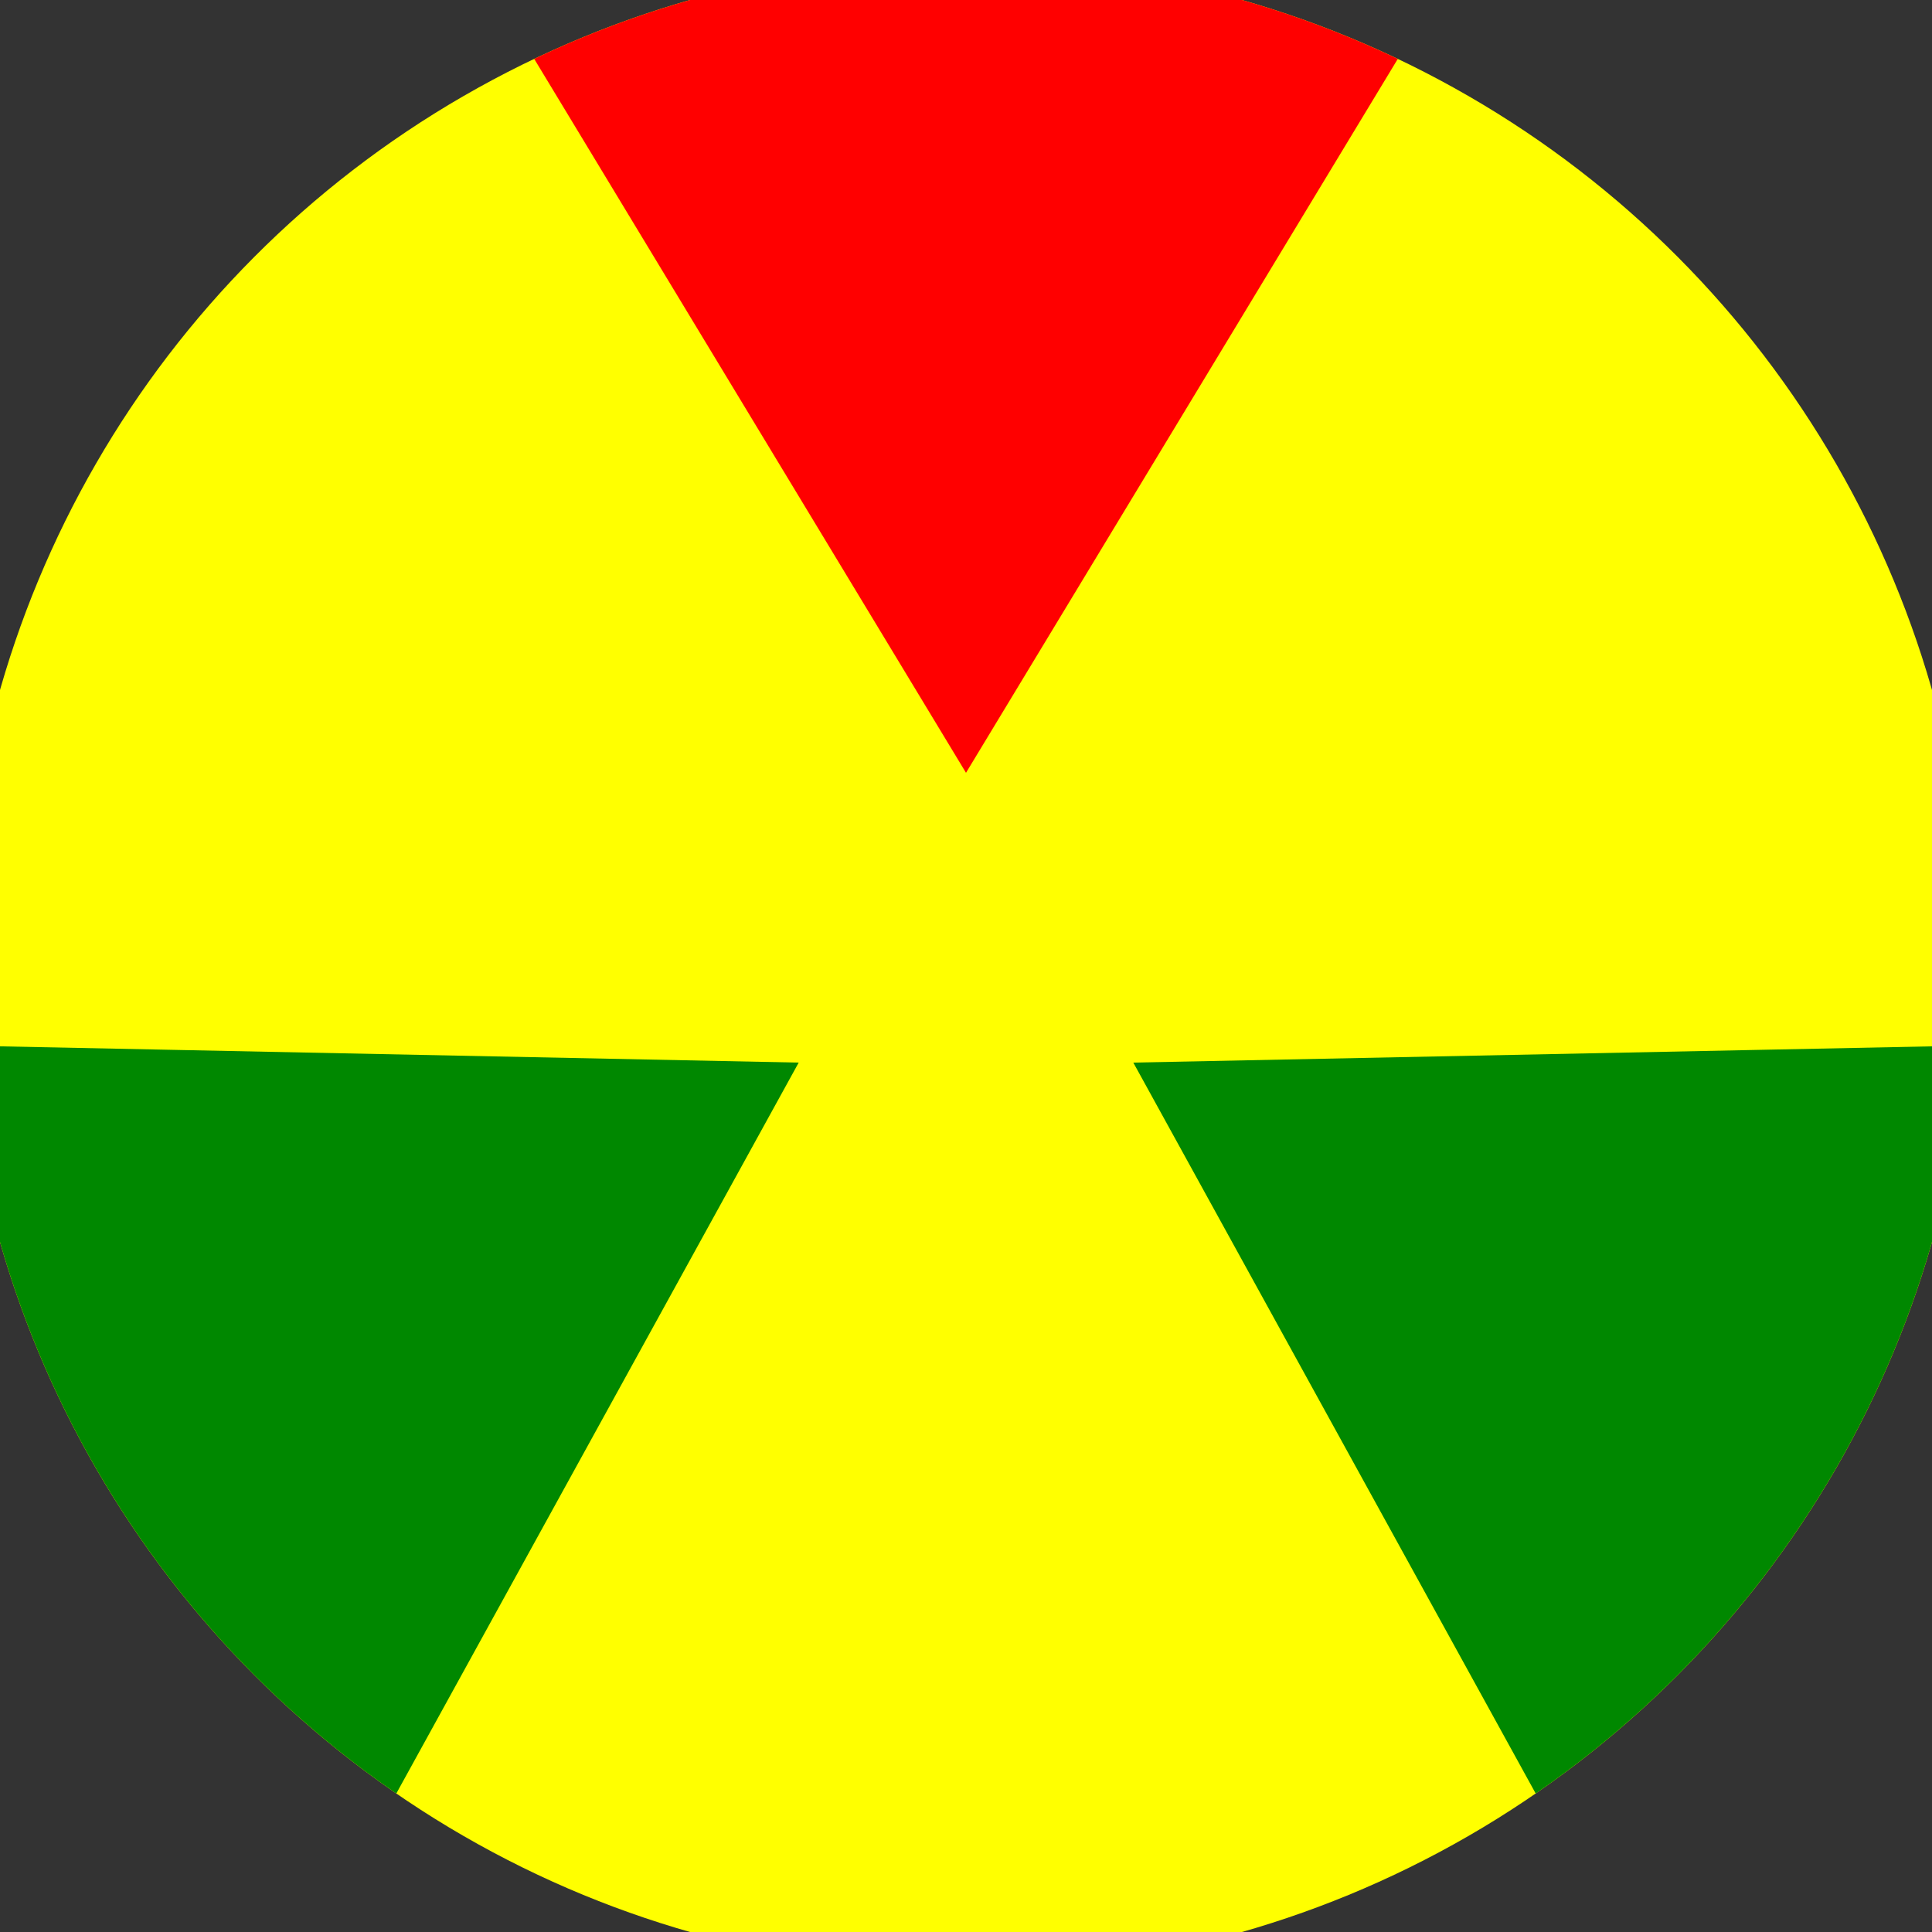 <svg xmlns="http://www.w3.org/2000/svg" width="128" height="128" viewBox="0 0 100 100" shape-rendering="geometricPrecision">
                            <rect x="0" y="0" width="100" height="100" fill="#333333" stroke="none"/>
                            <defs>
                                <clipPath id="clip">
                                    <circle cx="50" cy="50" r="52" />
                                    <!--<rect x="0" y="0" width="100" height="100"/>-->
                                </clipPath>
                            </defs>
                            <g transform="rotate(0 50 50)">
                            <rect x="0" y="0" width="100" height="100" fill="#ffff00" clip-path="url(#clip)"/><path d="M 97.255 -38.13
                            L 2.745 -38.13
                            L 50 40 Z" fill="#ff0000" clip-path="url(#clip)"/><path d="M 102.696 134.989
                            L 149.951 53.141
                            L 58.66 55 ZM -49.951 53.141
                            L -2.696 134.989
                            L 41.34 55 Z" fill="#008800" clip-path="url(#clip)"/></g></svg>